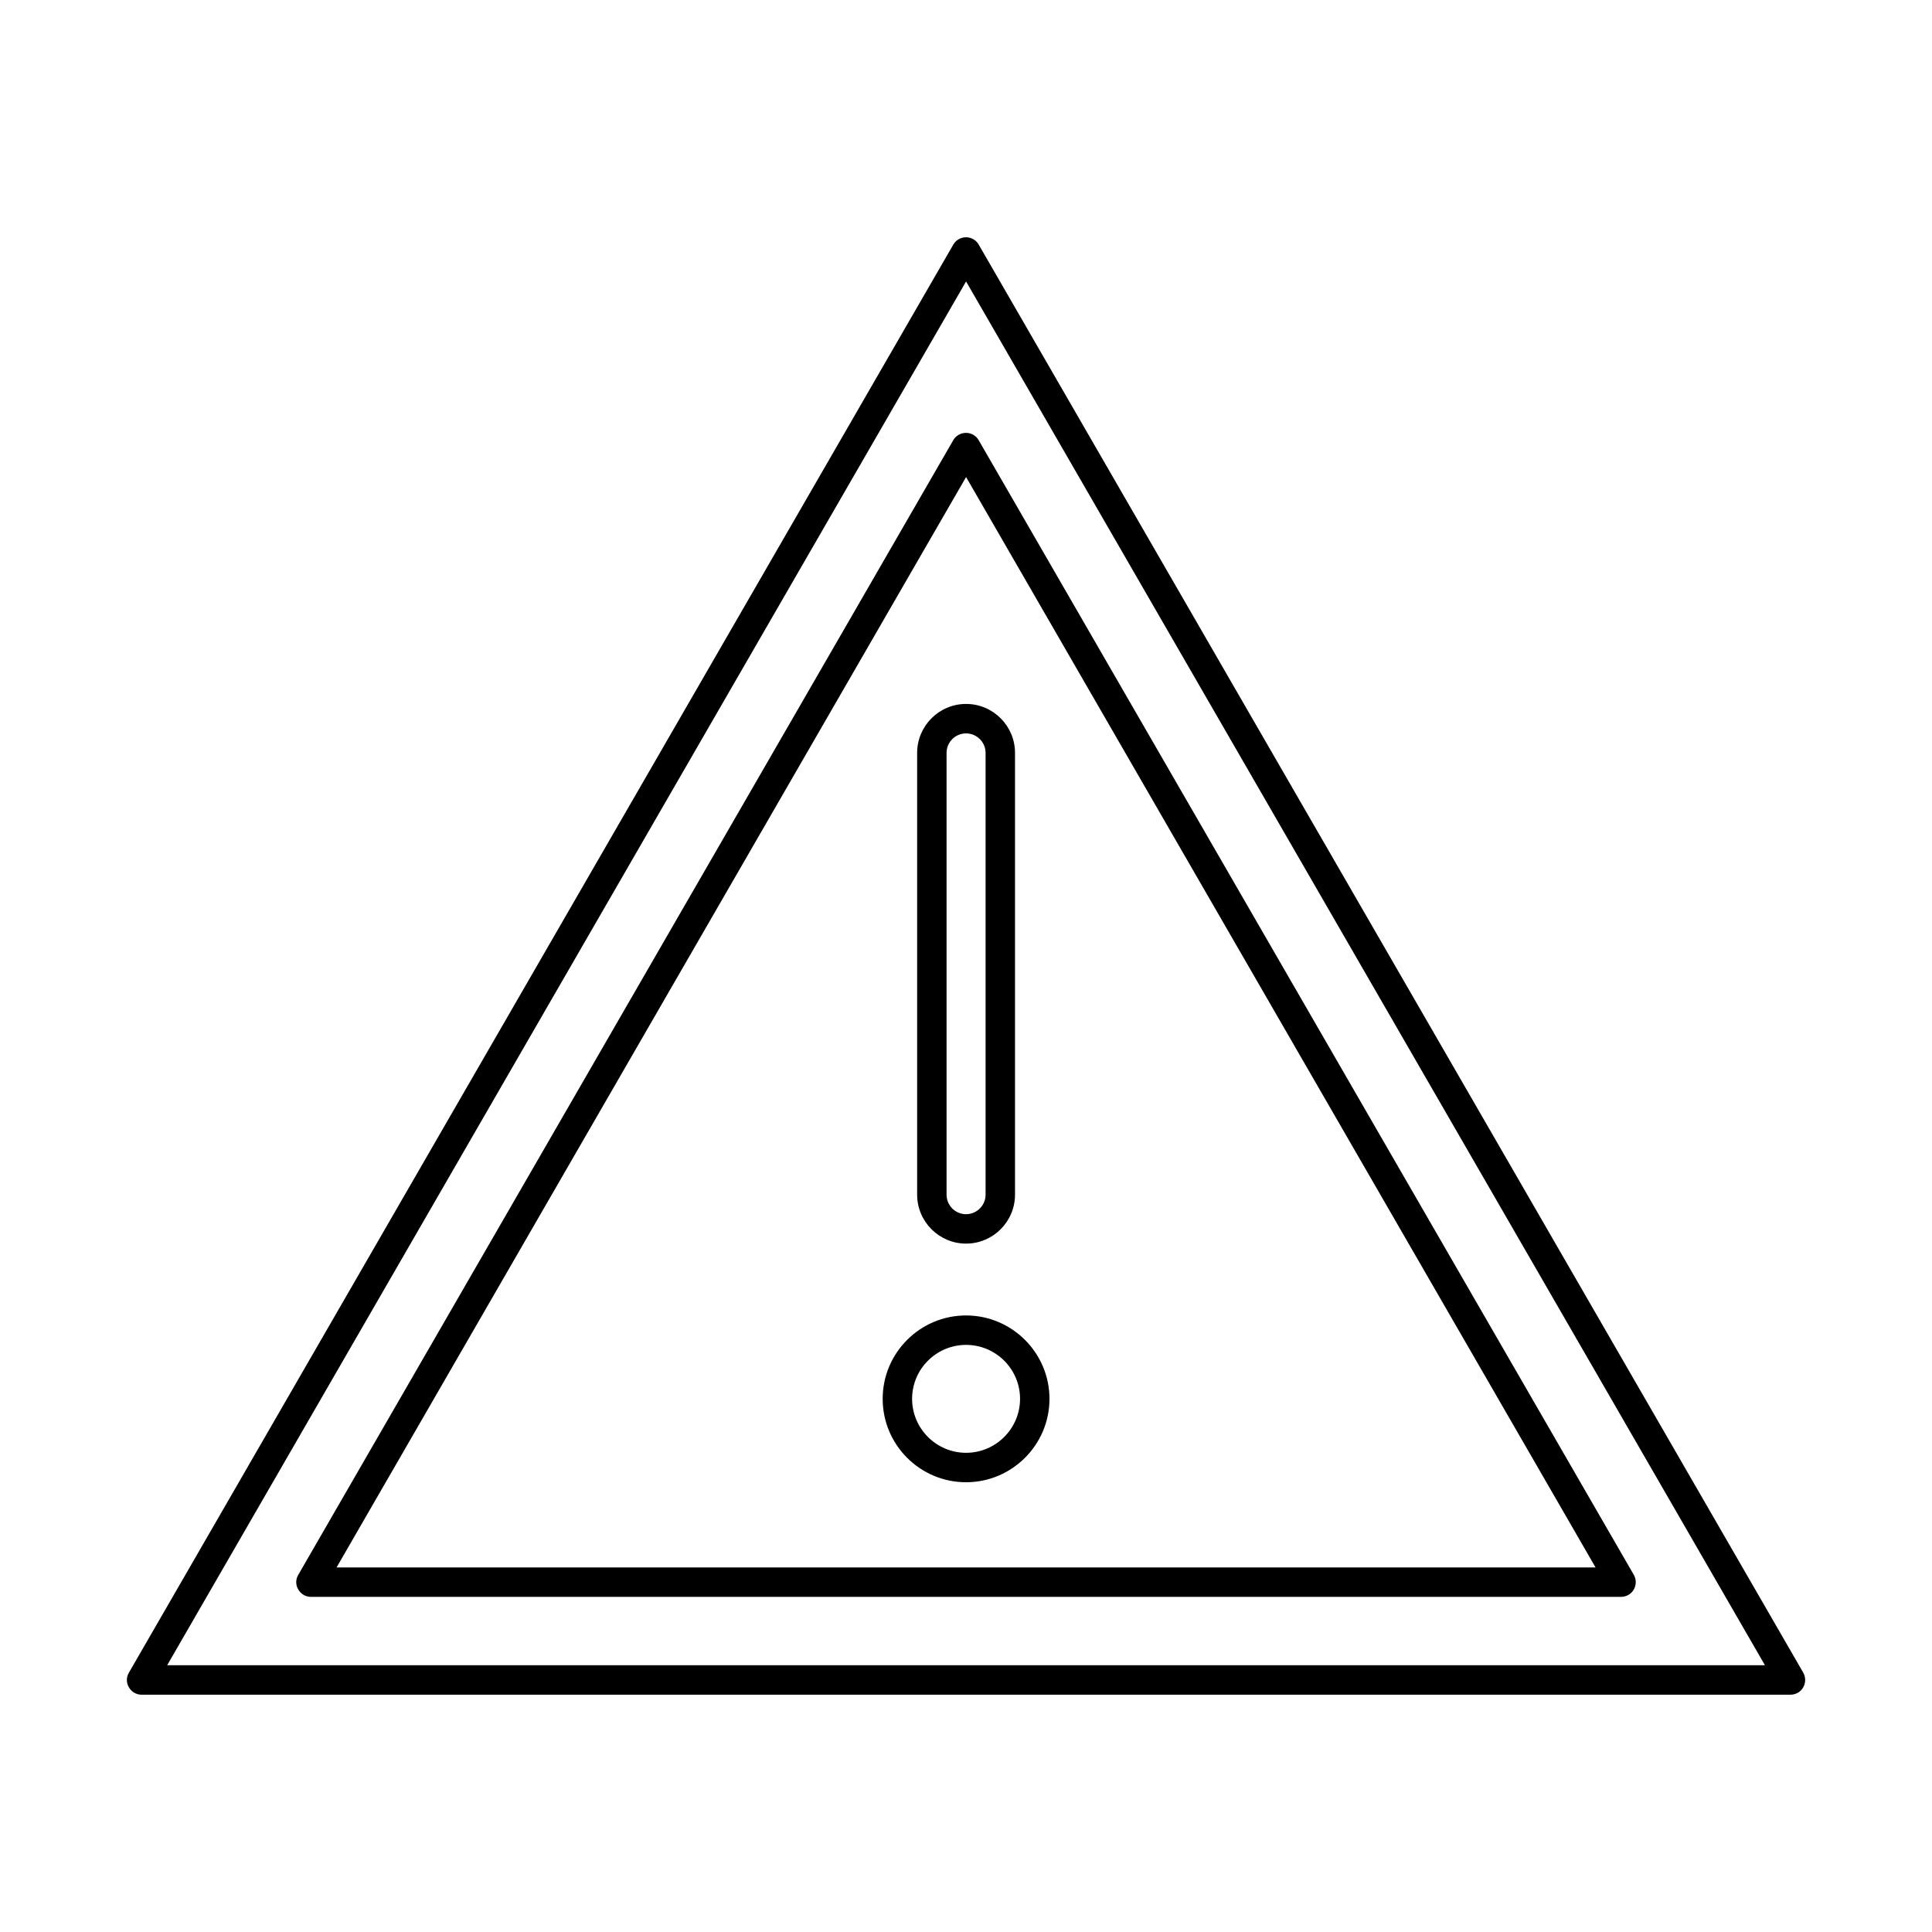 <?xml version="1.0" encoding="UTF-8"?>
<!-- Uploaded to: SVG Repo, www.svgrepo.com, Generator: SVG Repo Mixer Tools -->
<svg fill="#000000" width="800px" height="800px" version="1.1" viewBox="144 144 512 512" xmlns="http://www.w3.org/2000/svg">
 <g>
  <path d="m188.3 585.31h423.43l-211.71-366.72zm430.18 7.805h-436.96c-1.375 0-2.668-0.742-3.352-1.949-0.727-1.211-0.727-2.691 0-3.902l218.46-378.43c0.688-1.207 1.98-1.953 3.394-1.953 1.375 0 2.668 0.742 3.352 1.953l218.5 378.43c0.688 1.211 0.688 2.691 0 3.902-0.688 1.211-1.98 1.949-3.394 1.949z"/>
  <path d="m233.19 559.39h333.65l-166.82-288.97zm340.4 7.793h-347.19c-1.375 0-2.668-0.742-3.352-1.949-0.727-1.199-0.727-2.691 0-3.891l173.57-300.68c0.688-1.211 1.98-1.949 3.394-1.949 1.375 0 2.668 0.742 3.352 1.949l173.61 300.68c0.688 1.199 0.688 2.691 0 3.891-0.688 1.211-1.98 1.949-3.394 1.949z"/>
  <path d="m400.02 338.36c-2.867 0-5.172 2.316-5.172 5.172v117.07c0 2.856 2.305 5.172 5.172 5.172 2.828 0 5.172-2.316 5.172-5.172v-117.07c0-2.856-2.344-5.172-5.172-5.172zm0 135.21c-7.152 0-12.969-5.824-12.969-12.977v-117.07c0-7.152 5.816-12.973 12.969-12.973s12.969 5.82 12.969 12.973v117.07c0 7.152-5.816 12.977-12.969 12.977z"/>
  <path d="m400.02 500.41c-7.879 0-14.305 6.41-14.305 14.293s6.426 14.305 14.305 14.305 14.305-6.422 14.305-14.305-6.426-14.293-14.305-14.293zm0 36.402c-12.203 0-22.102-9.914-22.102-22.105 0-12.18 9.898-22.098 22.102-22.098 12.16 0 22.102 9.918 22.102 22.098 0 12.191-9.938 22.105-22.102 22.105z"/>
 </g>
</svg>